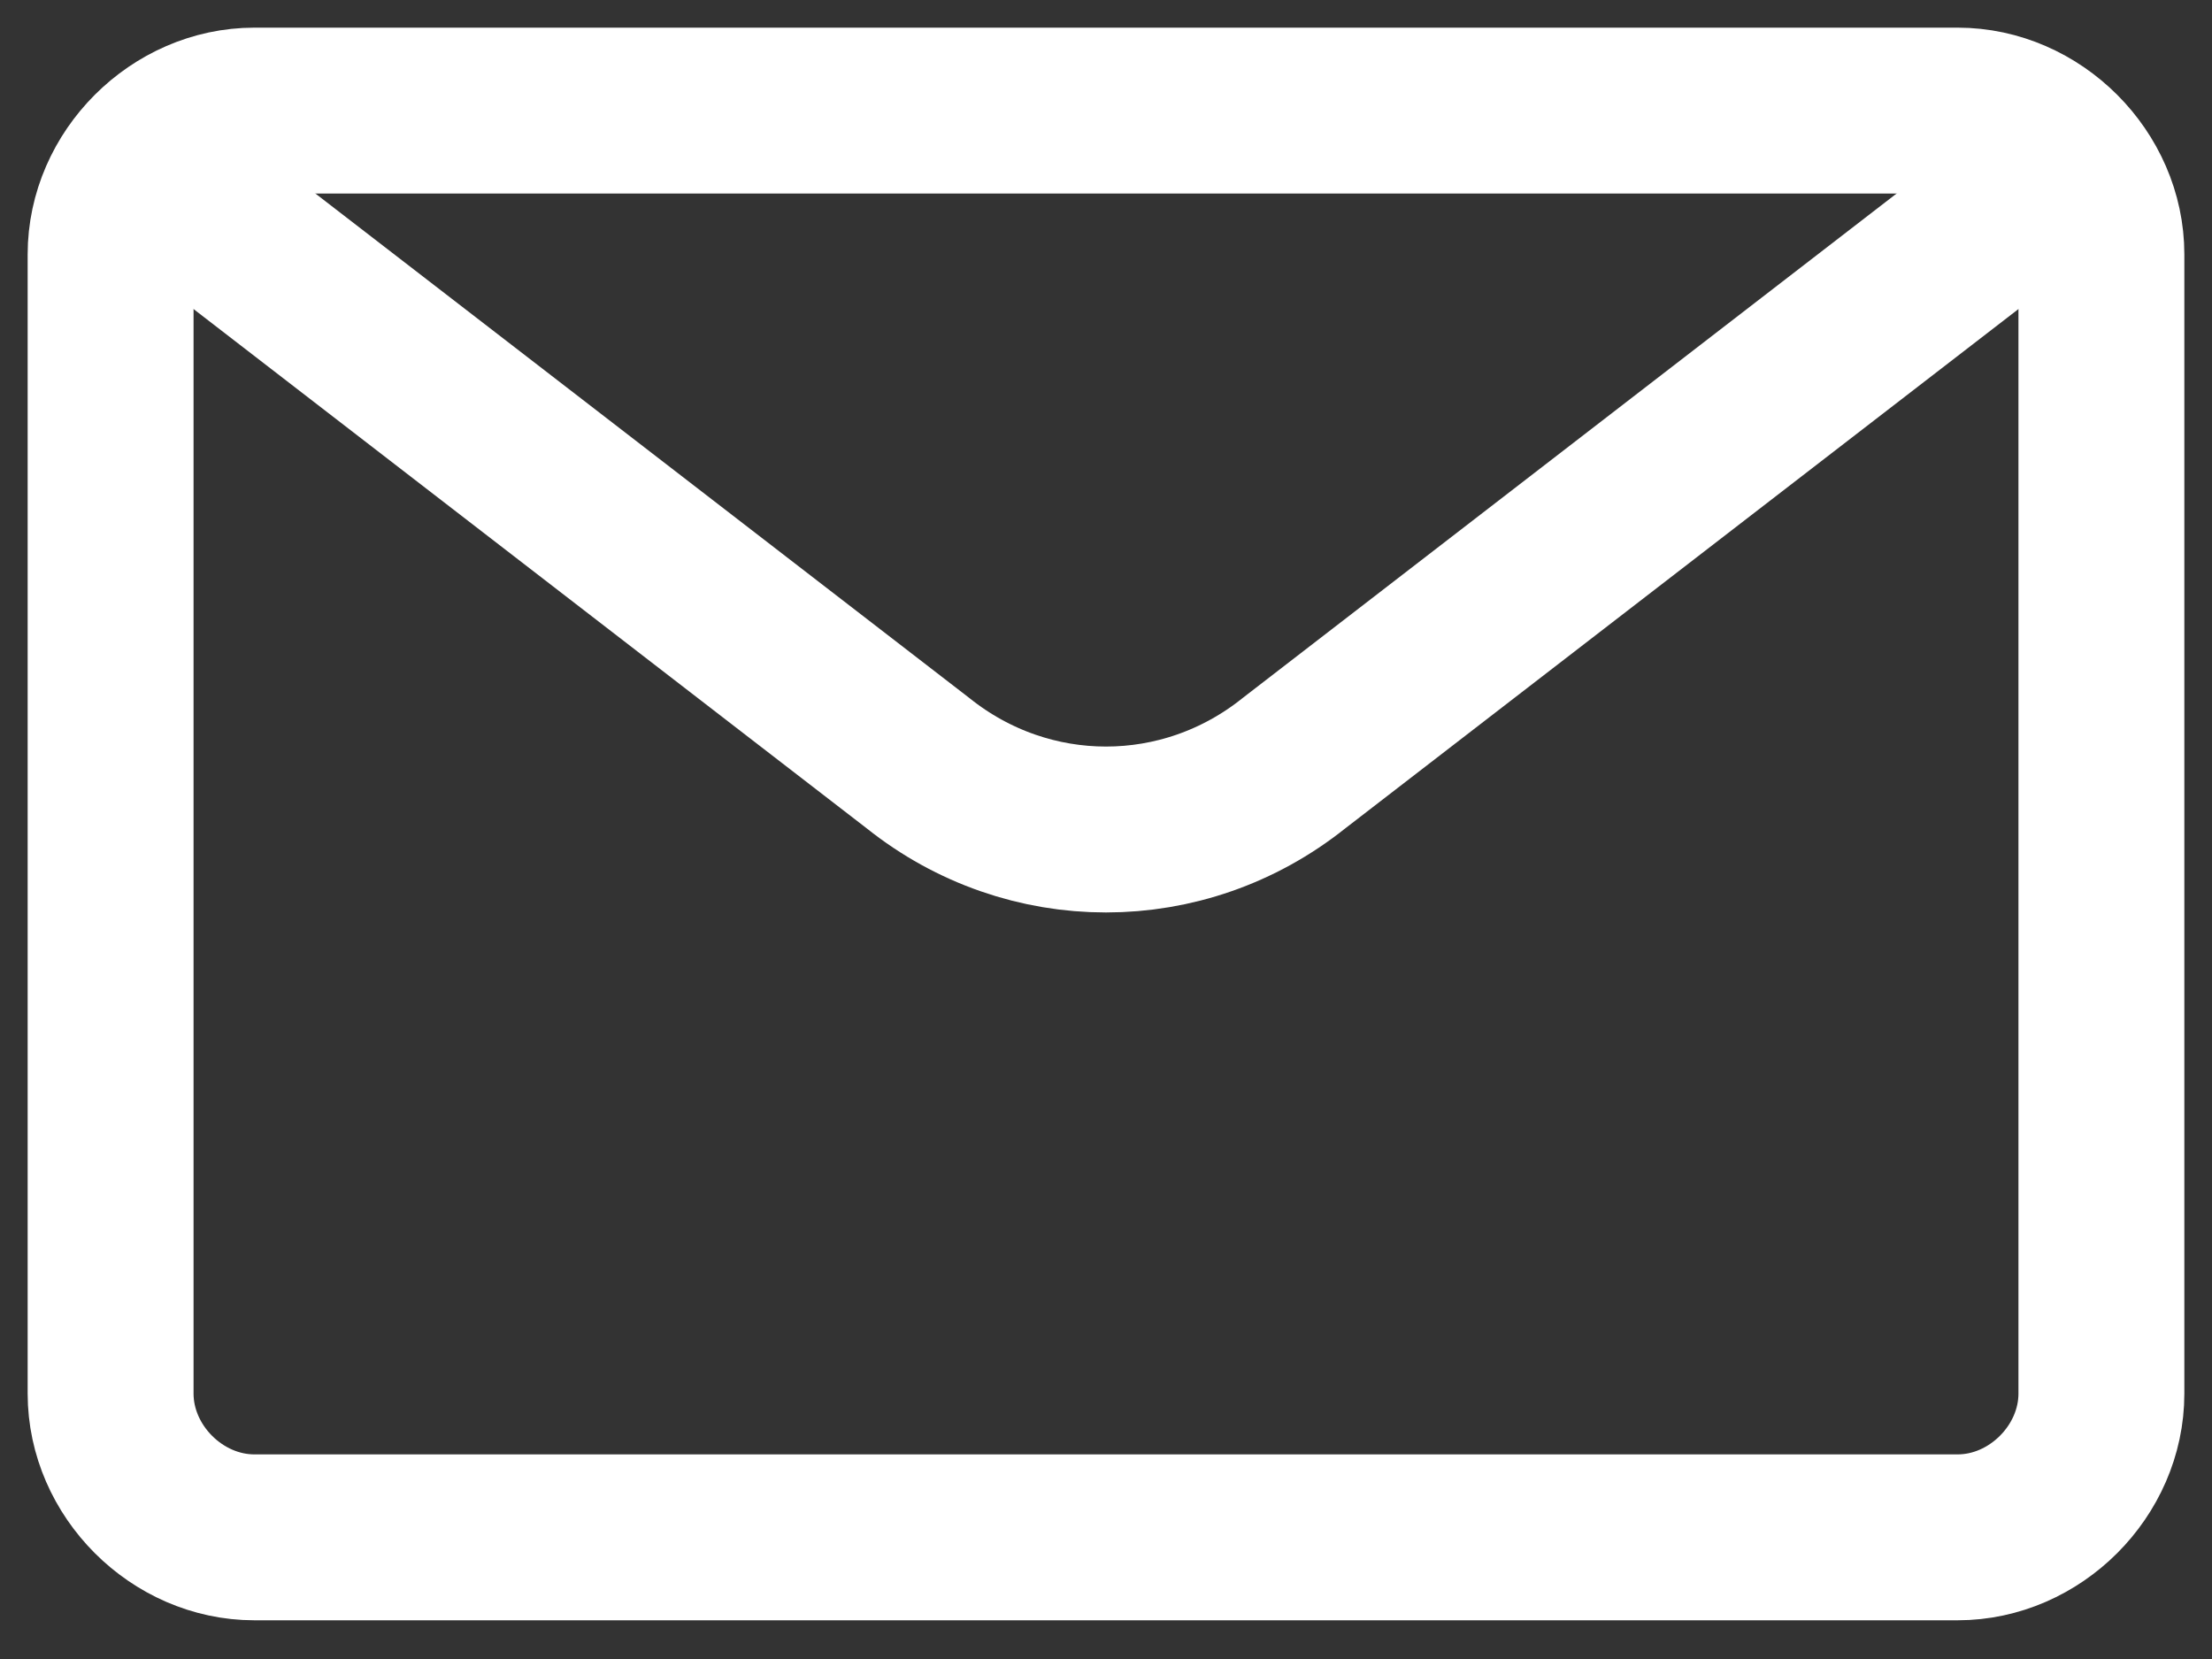 <?xml version="1.0" encoding="utf-8"?>
<!-- Generator: Adobe Illustrator 24.0.1, SVG Export Plug-In . SVG Version: 6.00 Build 0)  -->
<svg version="1.1" id="Layer_1" xmlns="http://www.w3.org/2000/svg" xmlns:xlink="http://www.w3.org/1999/xlink" x="0px" y="0px"
	 viewBox="0 0 20 15" style="enable-background:new 0 0 20 15;" xml:space="preserve">
<rect x="0" y="0" width="20" height="15" fill="#333333" stroke="none"/>
<style type="text/css">
	.st0{fill:none;stroke:#FFFFFF;stroke-width:1.5;stroke-linecap:round;stroke-linejoin:round;}
</style>
<path class="st0" d="M17.7,1H2.3C1.6,1,1,1.6,1,2.3v10.3c0,0.7,0.6,1.3,1.3,1.3h15.4c0.7,0,1.3-0.6,1.3-1.3V2.3
	C19,1.6,18.4,1,17.7,1z"/>
<path class="st0" d="M18.7,1.5l-7,5.4c-0.5,0.4-1.1,0.6-1.7,0.6c-0.6,0-1.2-0.2-1.7-0.6l-7-5.4"/>
</svg>
